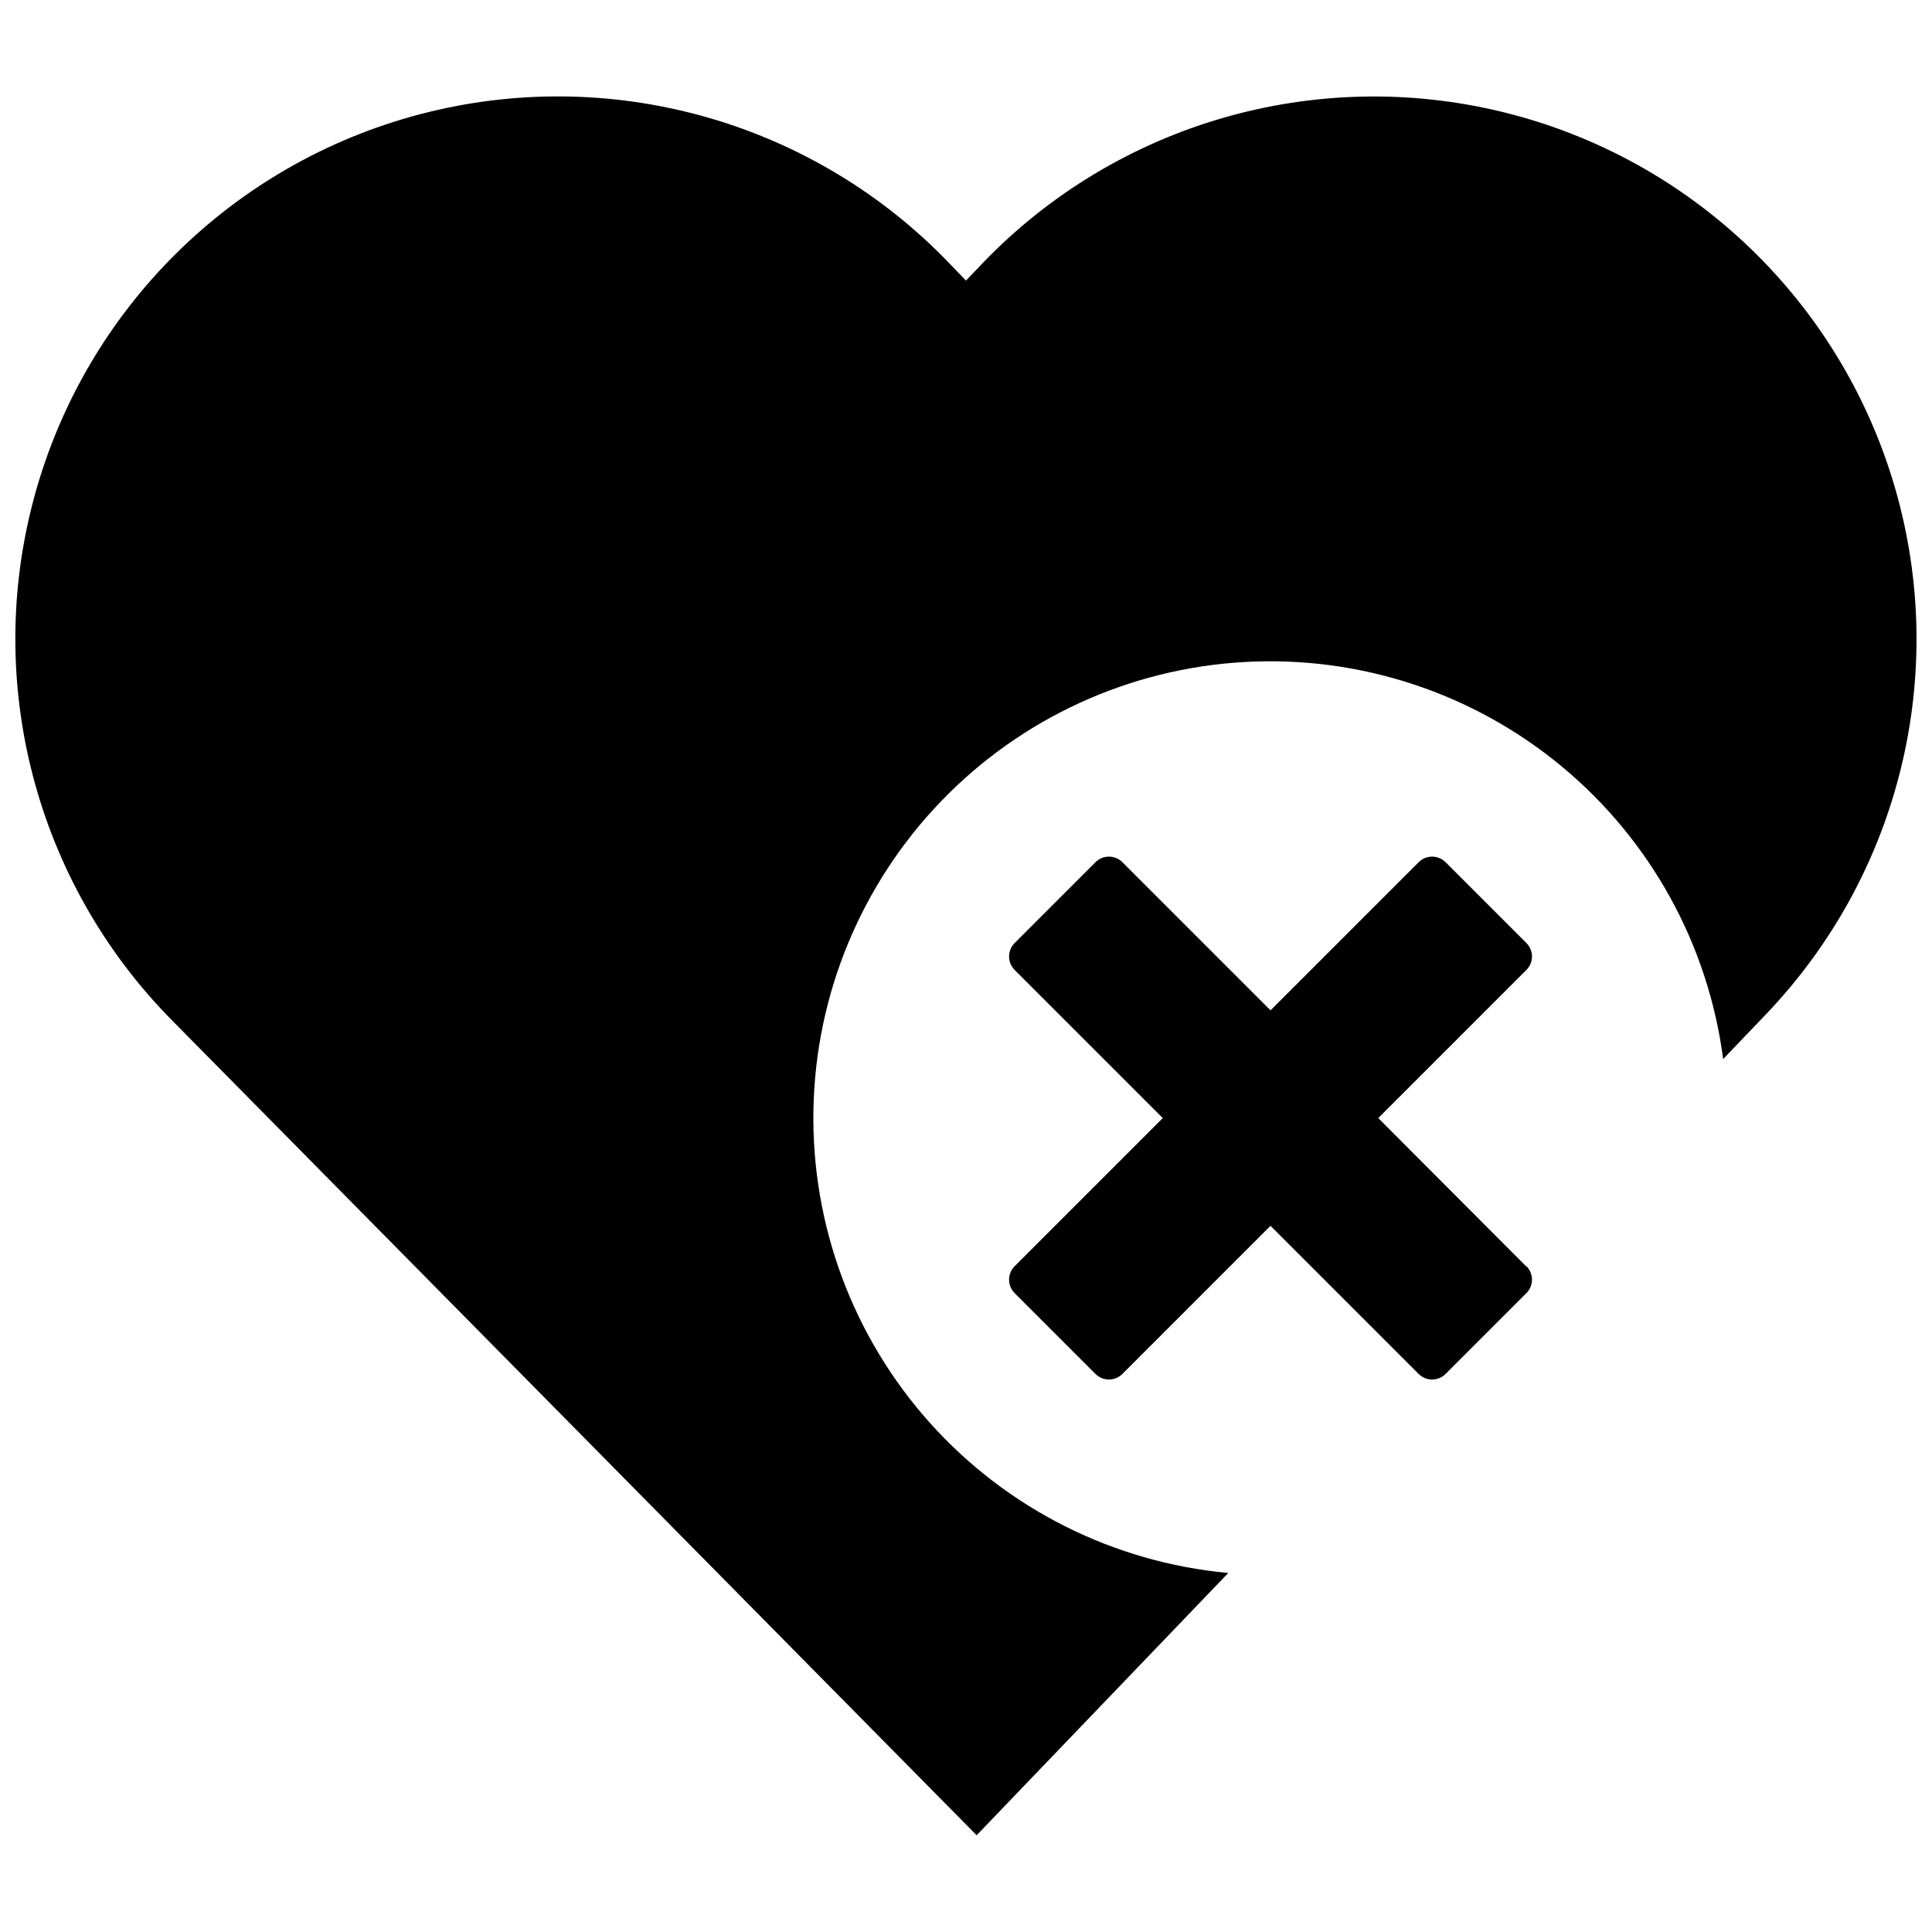 <?xml version="1.0" encoding="UTF-8"?>
<!-- The Best Svg Icon site in the world: iconSvg.co, Visit us! https://iconsvg.co -->
<svg width="800px" height="800px" version="1.1" viewBox="144 144 512 512" xmlns="http://www.w3.org/2000/svg">
 <defs>
  <clipPath id="a">
   <path d="m148.09 169h503.81v462h-503.81z"/>
  </clipPath>
 </defs>
 <g clip-path="url(#a)">
  <path d="m611.85 412.96-11.199 11.703h0.004c-3.949-30.305-19.215-57.996-42.734-77.512-23.516-19.52-53.547-29.422-84.059-27.715-30.516 1.703-59.258 14.883-80.453 36.898-21.199 22.012-33.289 51.23-33.84 81.789-0.551 30.555 10.477 60.191 30.867 82.953 20.391 22.766 48.637 36.977 79.07 39.777l-66.684 69.508-213.17-215.89c-36.129-36.512-50.039-89.523-36.488-139.07 13.555-49.547 52.512-88.102 102.2-101.14 49.684-13.035 102.55 1.426 138.68 37.934l5.953 6.156 4.34-4.539h-0.004c35.574-37.07 88.223-52.344 138.11-40.074 49.891 12.273 89.445 50.23 103.76 99.574 14.312 49.34 1.219 102.57-34.355 139.64zm-63.457 66.582-39.141-39.242 39.242-39.242h0.004c0.953-0.949 1.492-2.238 1.492-3.582s-0.539-2.633-1.492-3.582l-21.387-21.387h-0.004c-0.945-0.953-2.234-1.492-3.578-1.492-1.348 0-2.637 0.539-3.582 1.492l-39.246 39.242-39.242-39.242c-0.945-0.953-2.234-1.492-3.582-1.492-1.344 0-2.633 0.539-3.582 1.492l-21.387 21.387c-0.953 0.949-1.492 2.238-1.492 3.582s0.539 2.633 1.492 3.582l39.242 39.242-39.242 39.242c-0.953 0.949-1.492 2.238-1.492 3.582 0 1.348 0.539 2.637 1.492 3.582l21.387 21.387c0.949 0.957 2.238 1.492 3.582 1.492 1.348 0 2.637-0.535 3.582-1.492l39.242-39.242 39.242 39.242h0.004c0.945 0.957 2.234 1.492 3.582 1.492 1.344 0 2.633-0.535 3.578-1.492l21.387-21.387h0.004c0.953-0.945 1.492-2.234 1.492-3.582 0-1.344-0.539-2.633-1.492-3.582z"/>
 </g>
</svg>